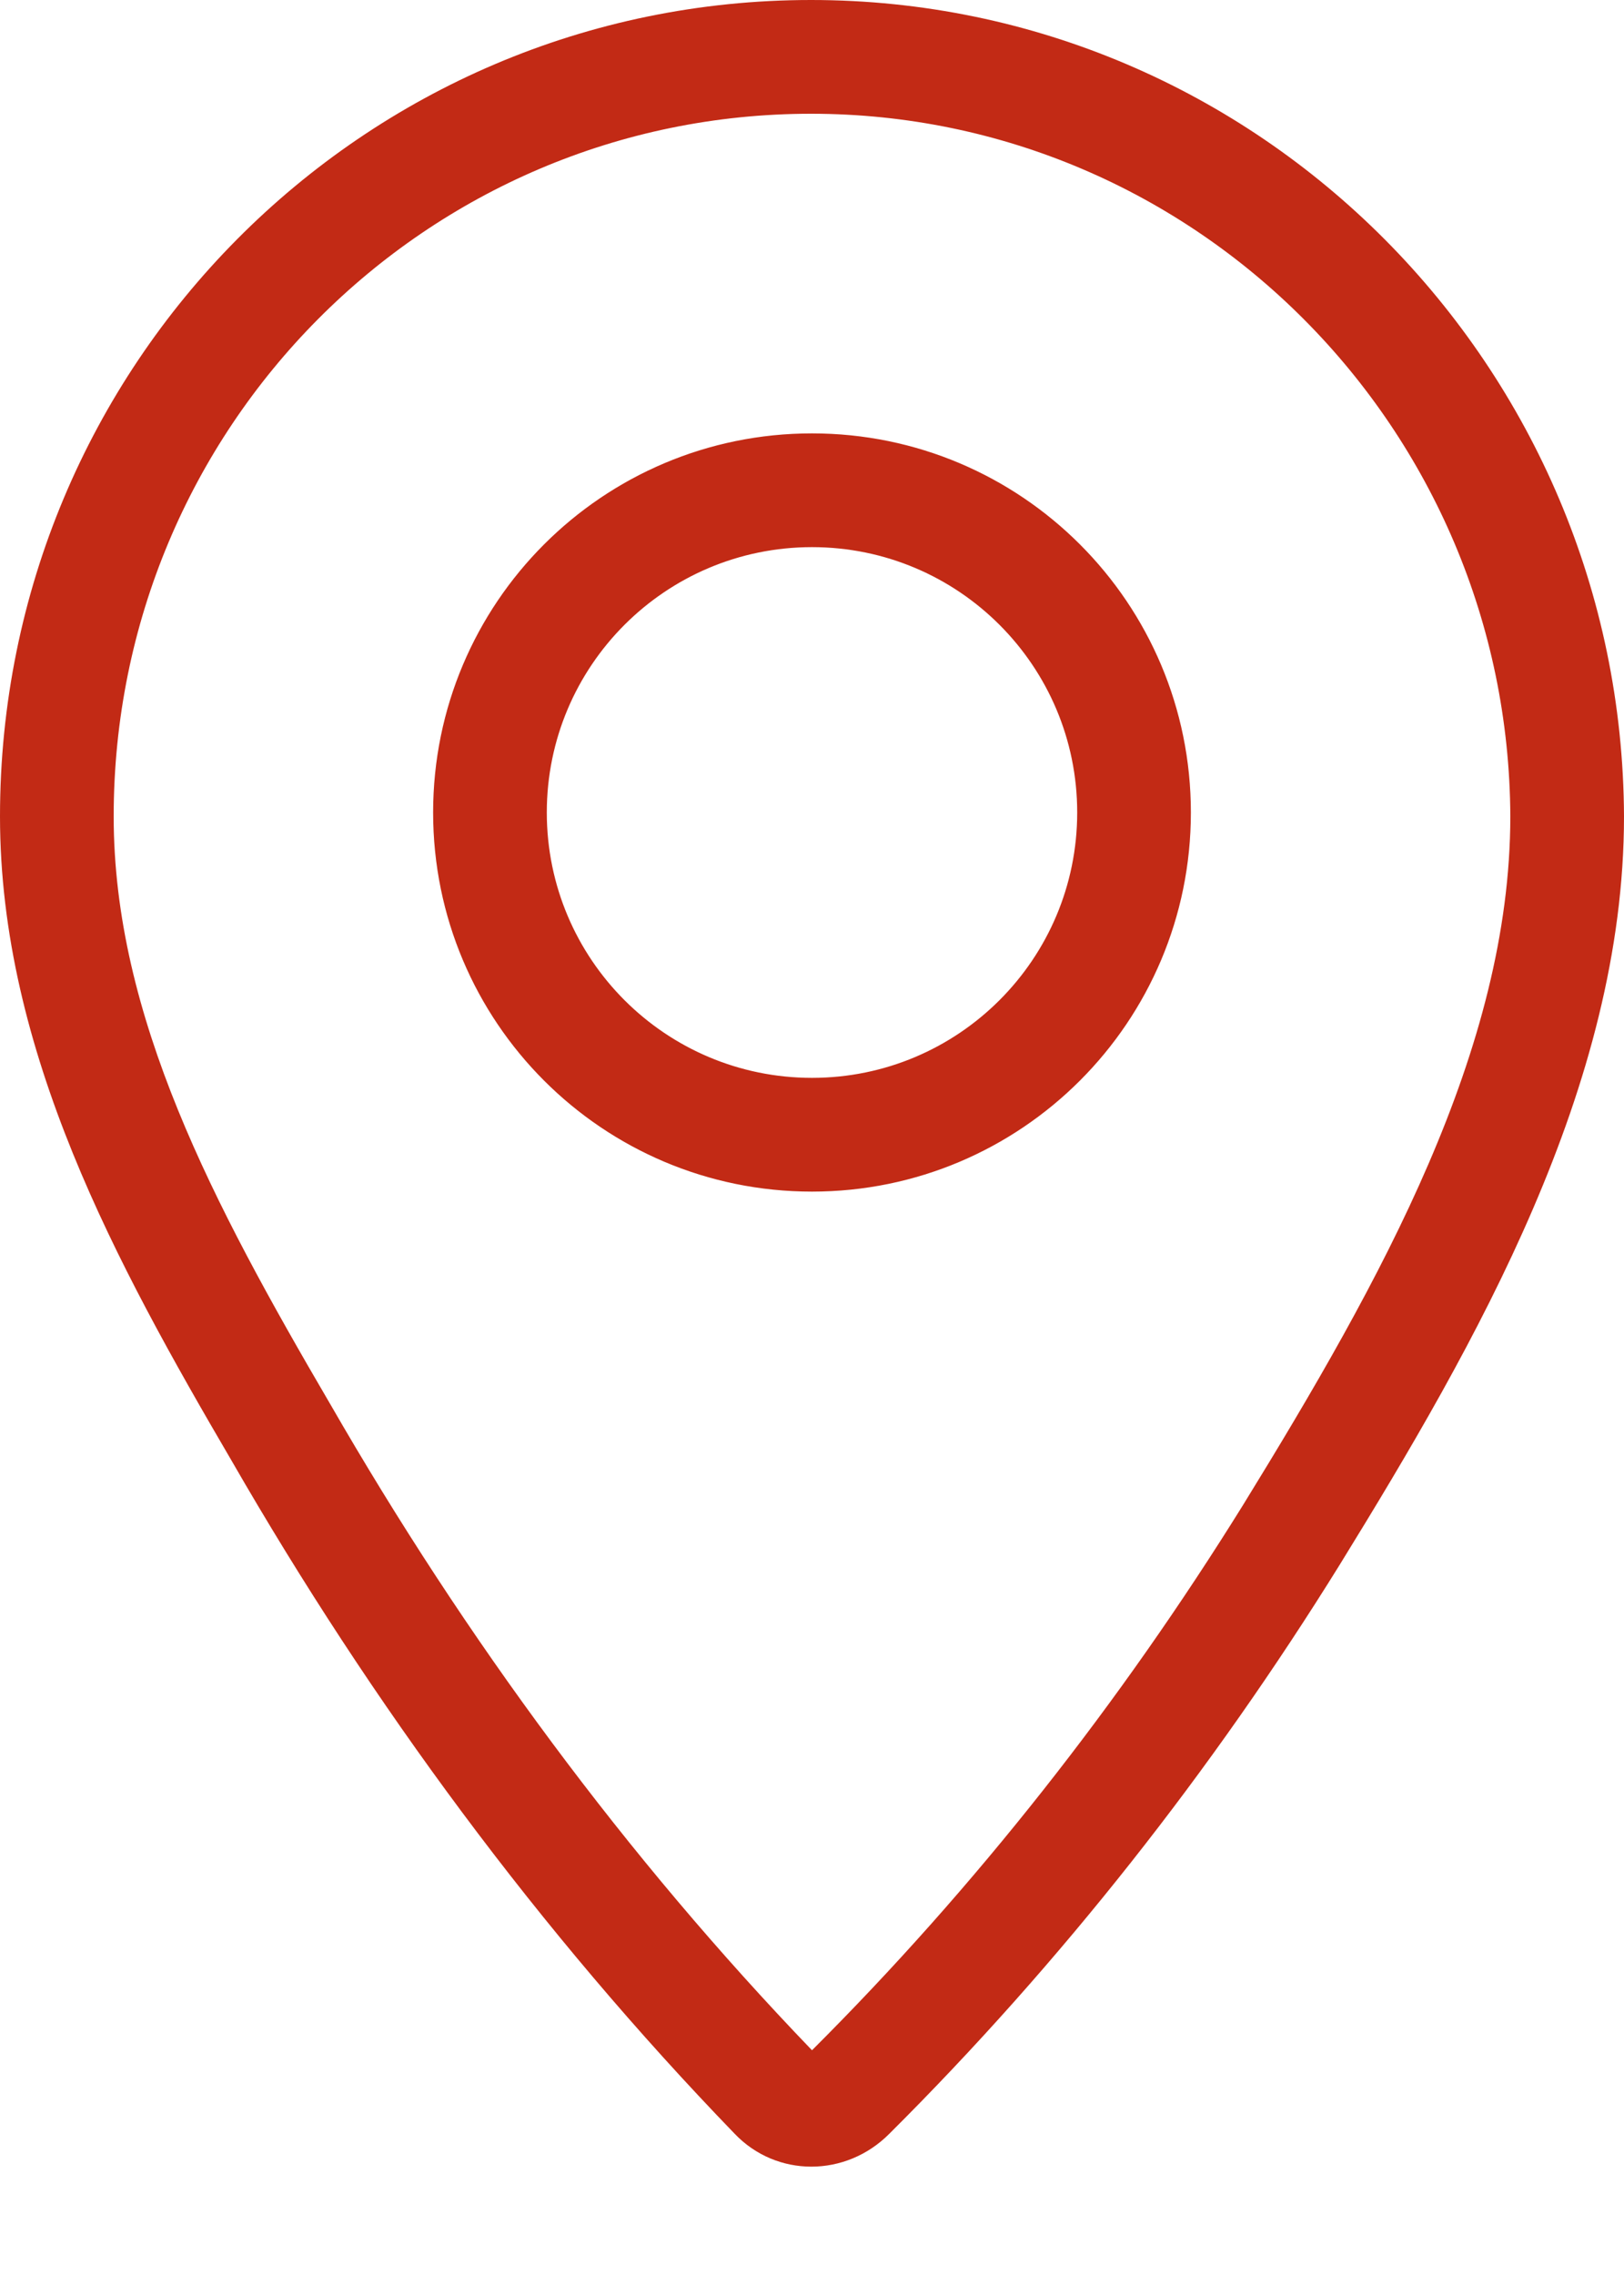 <svg width="10" height="14" viewBox="0 0 10 14" fill="none" xmlns="http://www.w3.org/2000/svg">
<path fill-rule="evenodd" clip-rule="evenodd" d="M2.032 8.638L2.032 8.638L2.029 8.633C1.313 7.409 0.7 6.254 0.7 5.024C0.7 2.629 2.624 0.7 4.994 0.7C7.363 0.7 9.29 2.639 9.3 5.025C9.299 6.458 8.508 7.875 7.654 9.262C6.9 10.476 6.008 11.612 5 12.617C3.854 11.426 2.864 10.083 2.032 8.638ZM8.249 9.63C9.091 8.264 10 6.684 10 5.024C9.989 2.258 7.755 0 4.994 0C2.233 0 0 2.247 0 5.024C0 6.469 0.718 7.779 1.425 8.987C2.29 10.489 3.322 11.888 4.523 13.13C4.781 13.401 5.208 13.401 5.477 13.13C6.532 12.08 7.464 10.895 8.249 9.63ZM6.633 5C6.633 5.902 5.902 6.633 5 6.633C4.098 6.633 3.367 5.902 3.367 5C3.367 4.098 4.098 3.367 5 3.367C5.902 3.367 6.633 4.098 6.633 5ZM7.333 5C7.333 6.289 6.289 7.333 5 7.333C3.711 7.333 2.667 6.289 2.667 5C2.667 3.711 3.711 2.667 5 2.667C6.289 2.667 7.333 3.711 7.333 5Z" fill="#C22A15"/>
</svg>
